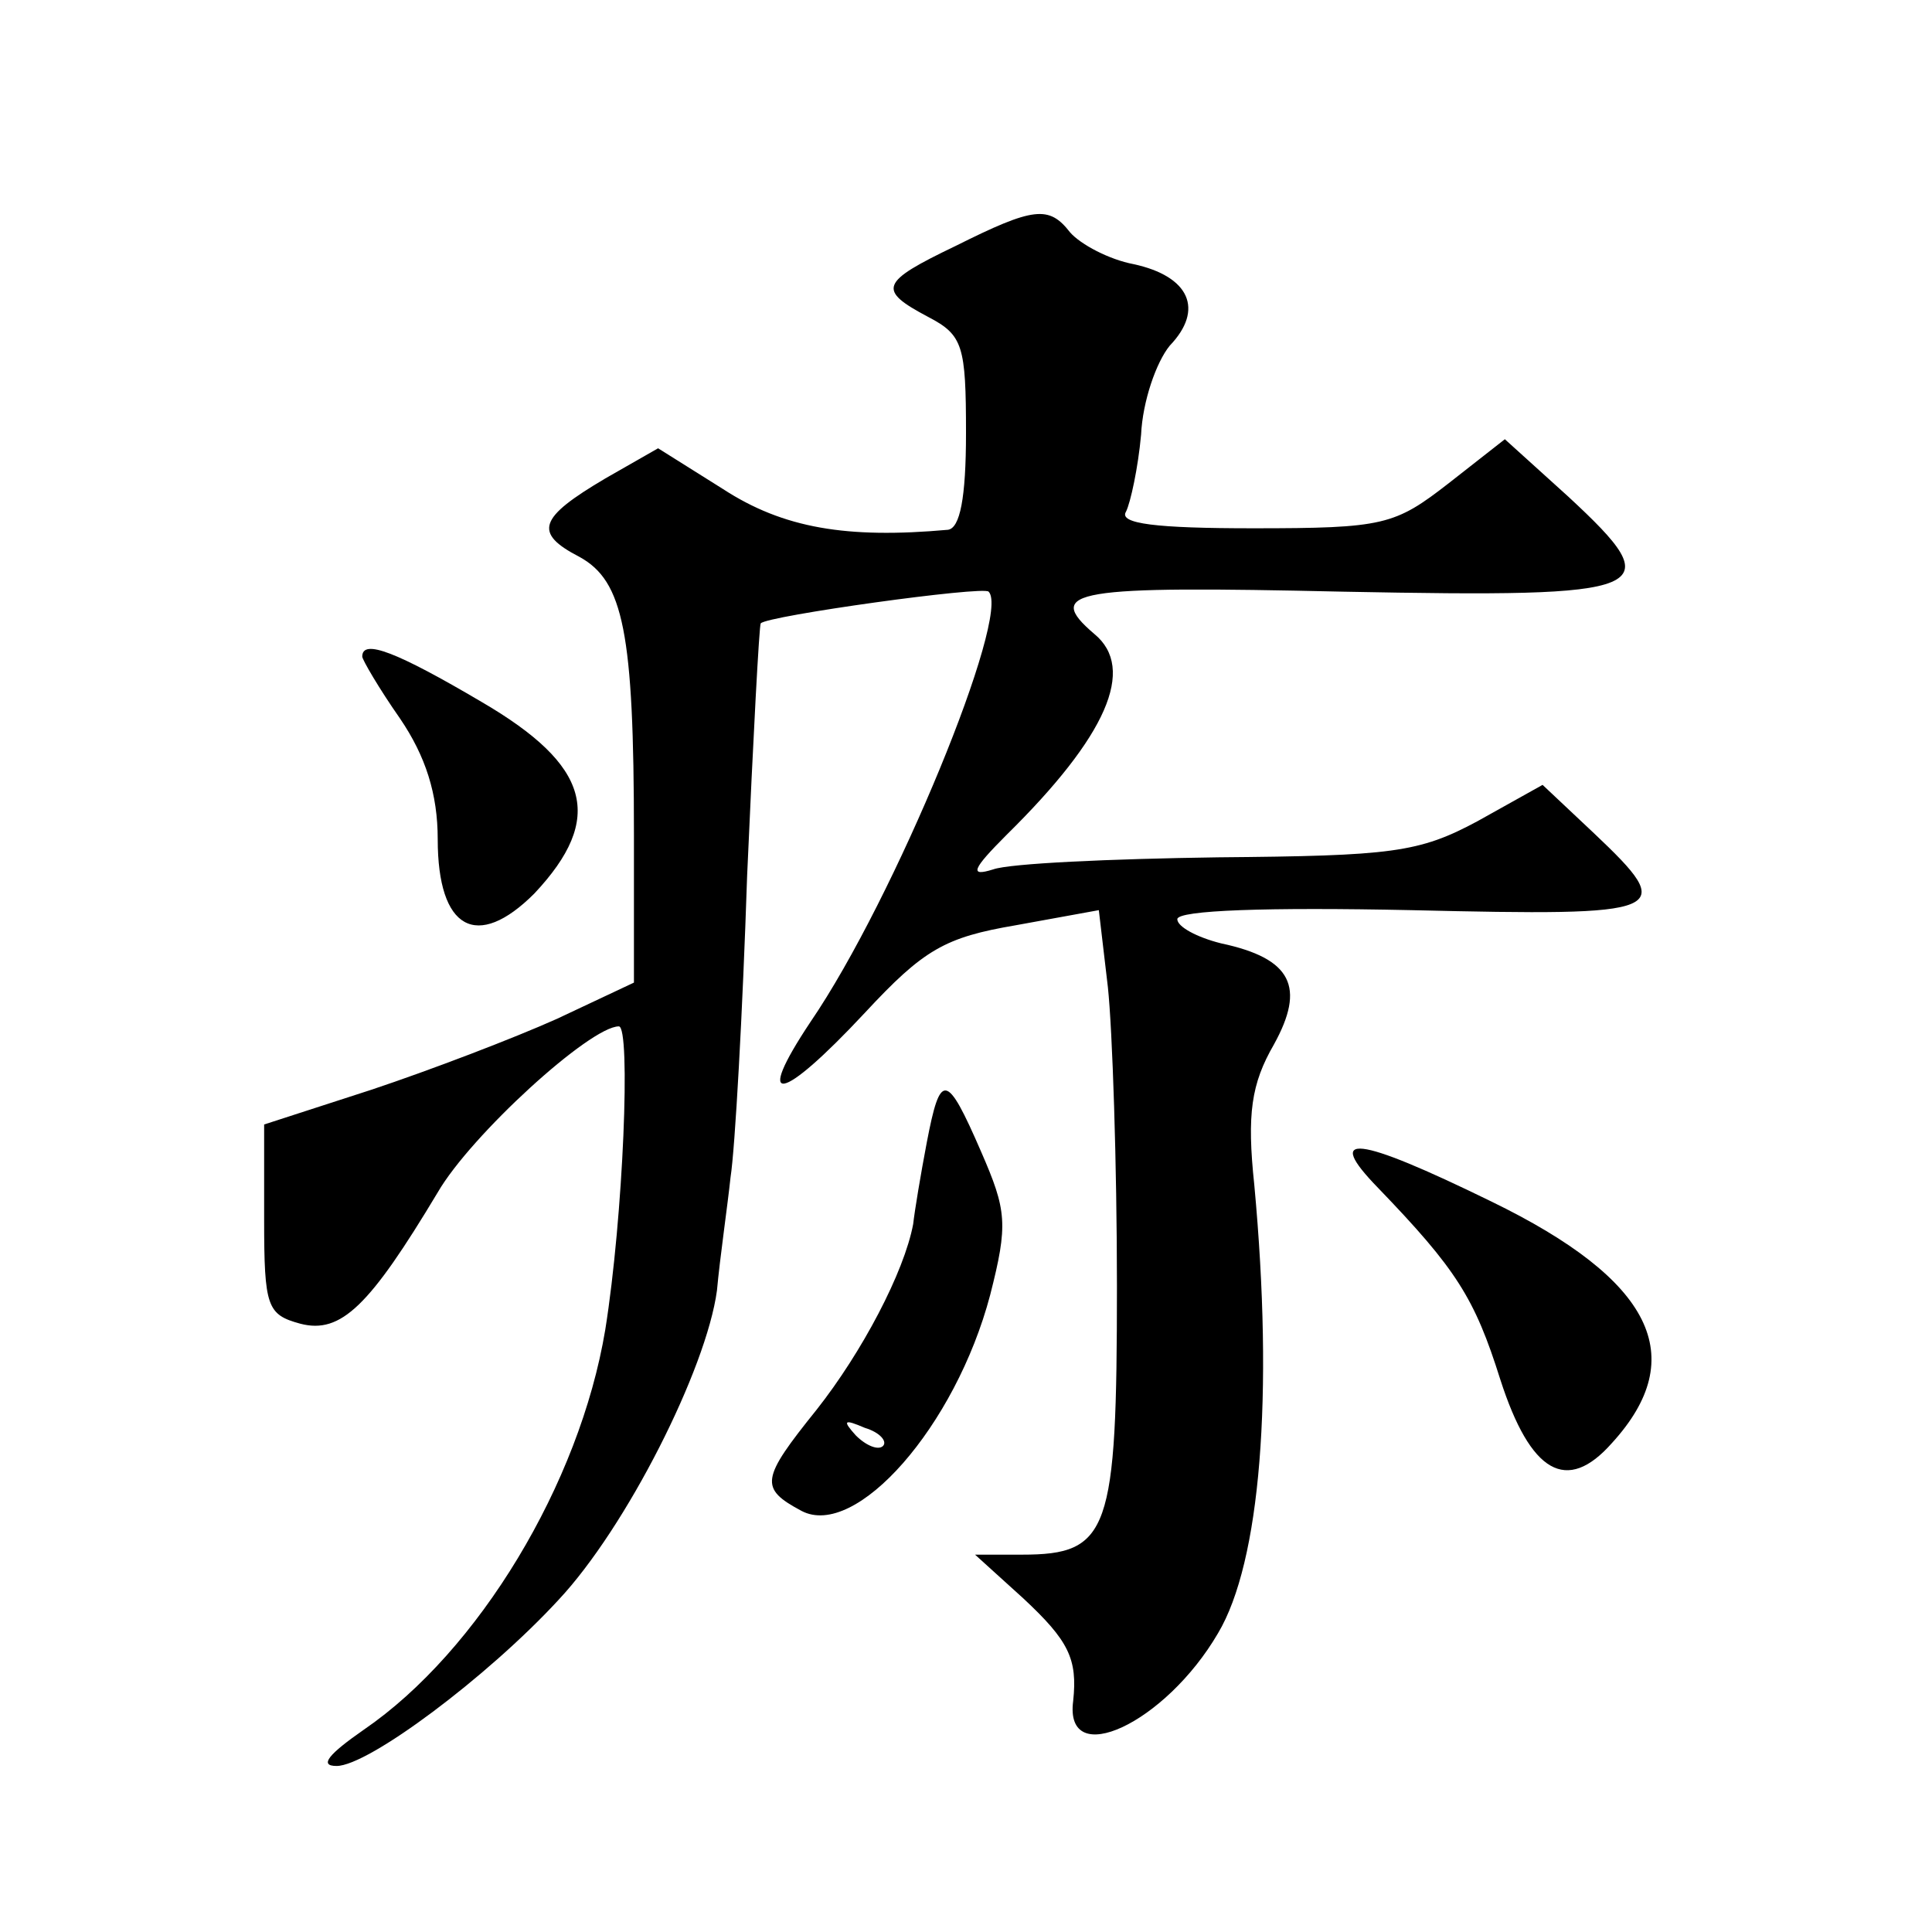 <?xml version="1.0" standalone="no"?>
<!DOCTYPE svg PUBLIC "-//W3C//DTD SVG 20010904//EN"
 "http://www.w3.org/TR/2001/REC-SVG-20010904/DTD/svg10.dtd">
<svg version="1.0" xmlns="http://www.w3.org/2000/svg"
 width="128pt" height="128pt" viewBox="0 0 128 128"
 preserveAspectRatio="xMidYMid meet">
<g transform="translate(0,128) scale(0.1,-0.1)"
fill="#0" stroke="none">
<path d="M633 1117 c-50 -24 -52 -29 -18 -47 23 -12 25 -19 25 -77 0 -43 -4 -63
-12 -64 -67 -6 -109 1 -149 27 l-43 27 -35 -20 c-44 -26 -48 -36 -17 -52 29 -16
36 -50 36 -184 l0 -98 -51 -24 c-29 -13 -84 -34 -123 -47 l-71 -23 0 -63 c0 -58
2 -63 24 -69 27 -7 46 12 91 87 22 38 101 110 120 110 8 0 3 -126 -9 -201 -17 -102
-84 -213 -160 -265 -23 -16 -30 -24 -18 -24 21 0 100 59 147 110 45 48 98 153 105
205 2 22 7 56 9 75 3 19 8 109 11 200 4 91 8 166 9 167 4 5 148 25 151 21 15 -15
-62 -203 -118 -285 -38 -57 -20 -54 36 6 39 42 53 50 100 58 l55 10 6 -51 c3 -28
6 -117 6 -198 0 -163 -5 -178 -63 -178 l-31 0 32 -29 c30 -28 36 -40 33 -68 -6
-46 61 -15 96 45 28 47 37 157 24 297 -5 47 -2 67 13 93 21 38 12 57 -35 67 -16
4 -29 11 -29 16 0 6 60 8 155 6 171 -4 177 -2 121 51 l-34 32 -43 -24 c-39 -21
-57 -23 -172 -24 -71 -1 -138 -4 -149 -8 -16 -5 -14 0 9 23 66 65 86 110 58 133
-34 29 -13 32 165 28 207 -4 217 0 149 63 l-42 38 -37 -29 c-36 -28 -43 -30 -130
-30 -64 0 -89 3 -84 11 3 6 8 29 10 51 1 22 10 48 19 59 23 24 13 46 -24 54 -16
3 -35 13 -42 21 -14 18 -24 17 -76 -9z M240 845 c0 -2 11 -21 25 -41 17 -25 25
-50 25 -80 0 -60 26 -74 64 -36 47 50 37 85 -35 127 -56 33 -79 42 -79 30z M614
523 c-4 -21 -8 -45 -9 -54 -6 -32 -34 -85 -64 -123 -37 -46 -38 -52 -10 -67 36
-19 102 56 125 143 12 47 11 56 -6 95 -23 53 -27 53 -36 6z m-29 -201 c-3 -3 -11
0 -18 7 -9 10 -8 11 6 5 10 -3 15 -9 12 -12z M913 493 c52 -54 64 -73 81 -127 20
-62 44 -76 74 -42 52 57 27 108 -80 160 -90 44 -111 46 -75 9z"/>
</g>
</svg>
